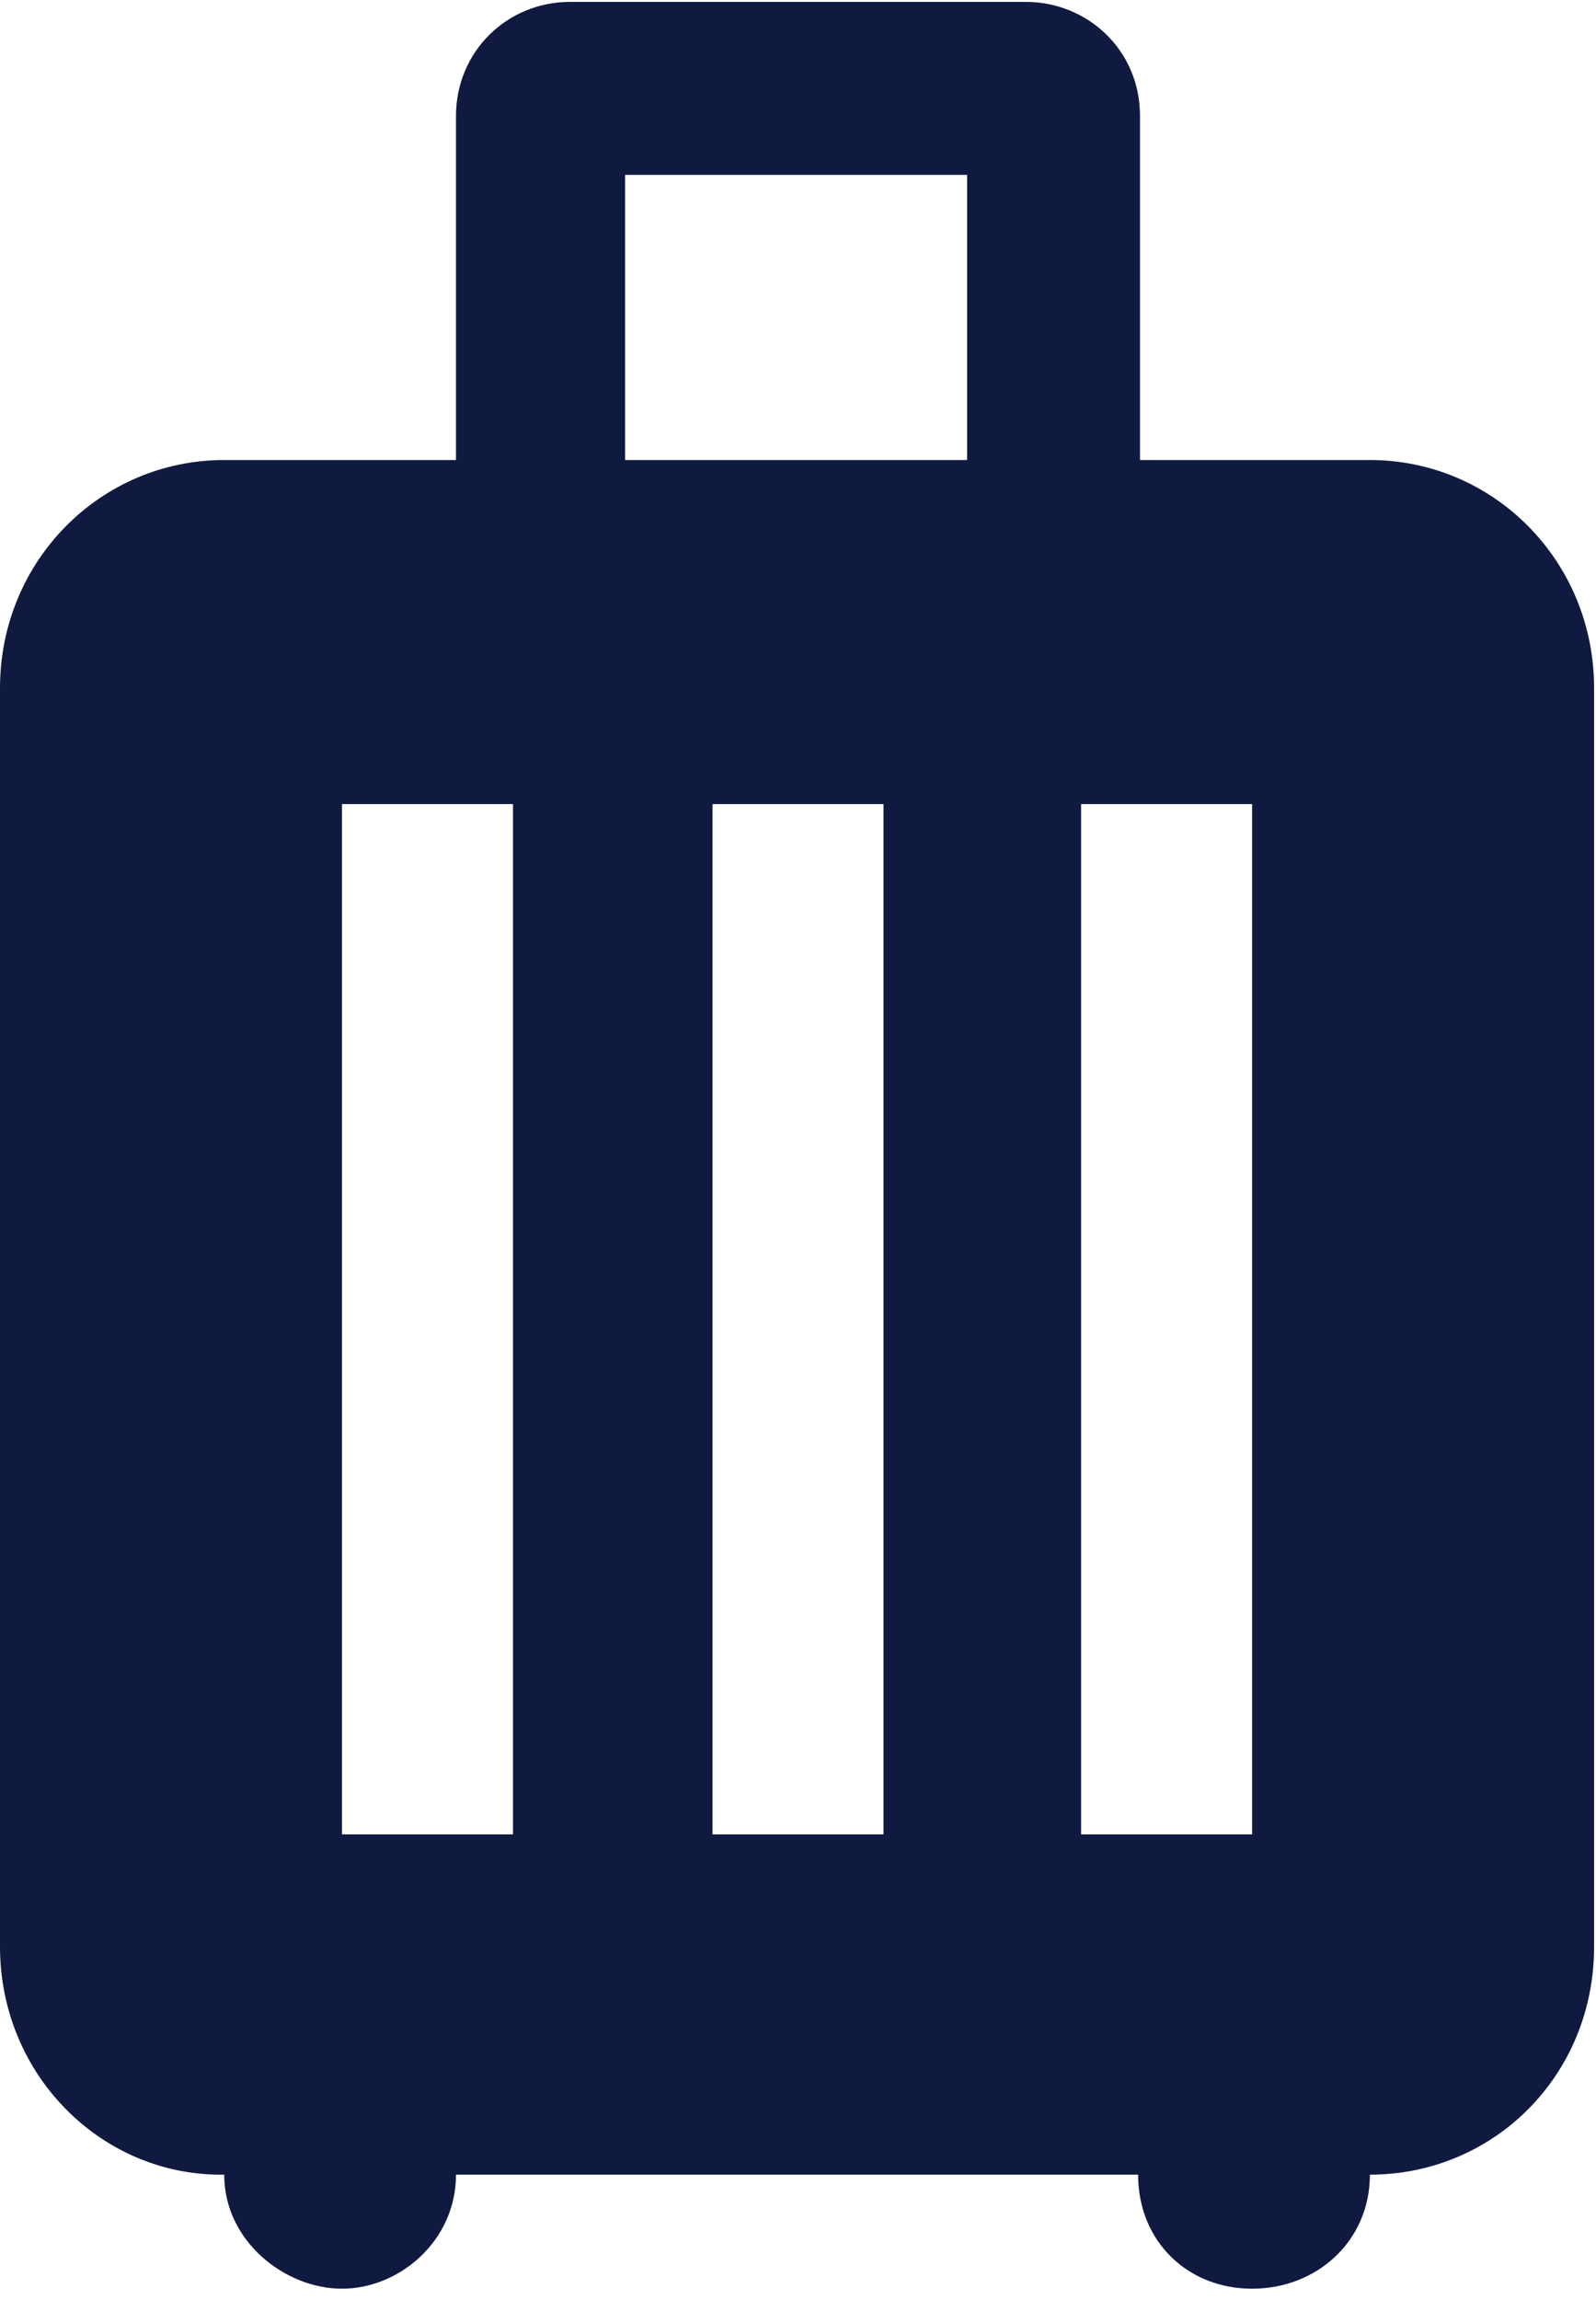 <?xml version="1.0" encoding="UTF-8"?>
<svg id="_レイヤー_1" data-name="レイヤー 1" xmlns="http://www.w3.org/2000/svg" version="1.1" viewBox="0 0 84 121">
  <defs>
    <style>
      .cls-1 {
        fill: #101a40;
        stroke-width: 0px;
      }
    </style>
  </defs>
  <path class="cls-1" d="M72.1,24.2c6.5,0,11.8,5.3,11.8,12v66.2c0,6.8-5.3,12-11.8,12,0,3.5-2.8,6-6.2,6s-6-2.5-6-6H24c0,3.5-3,6-6,6s-6.2-2.5-6.2-6C5.4,114.5,0,109.2,0,102.4V36.2c0-6.7,5.3-12,11.8-12h12.2V6.1C24,2.7,26.7.1,30,.1h24c3.2,0,6,2.5,6,6v18.1h12.2ZM50.9,24.2v-15h-18v15h18ZM18,42.3v54.2h9v-54.2h-9ZM56.9,42.3v54.2h9v-54.2h-9ZM37.5,42.3v54.2h9v-54.2h-9Z"/>
</svg>